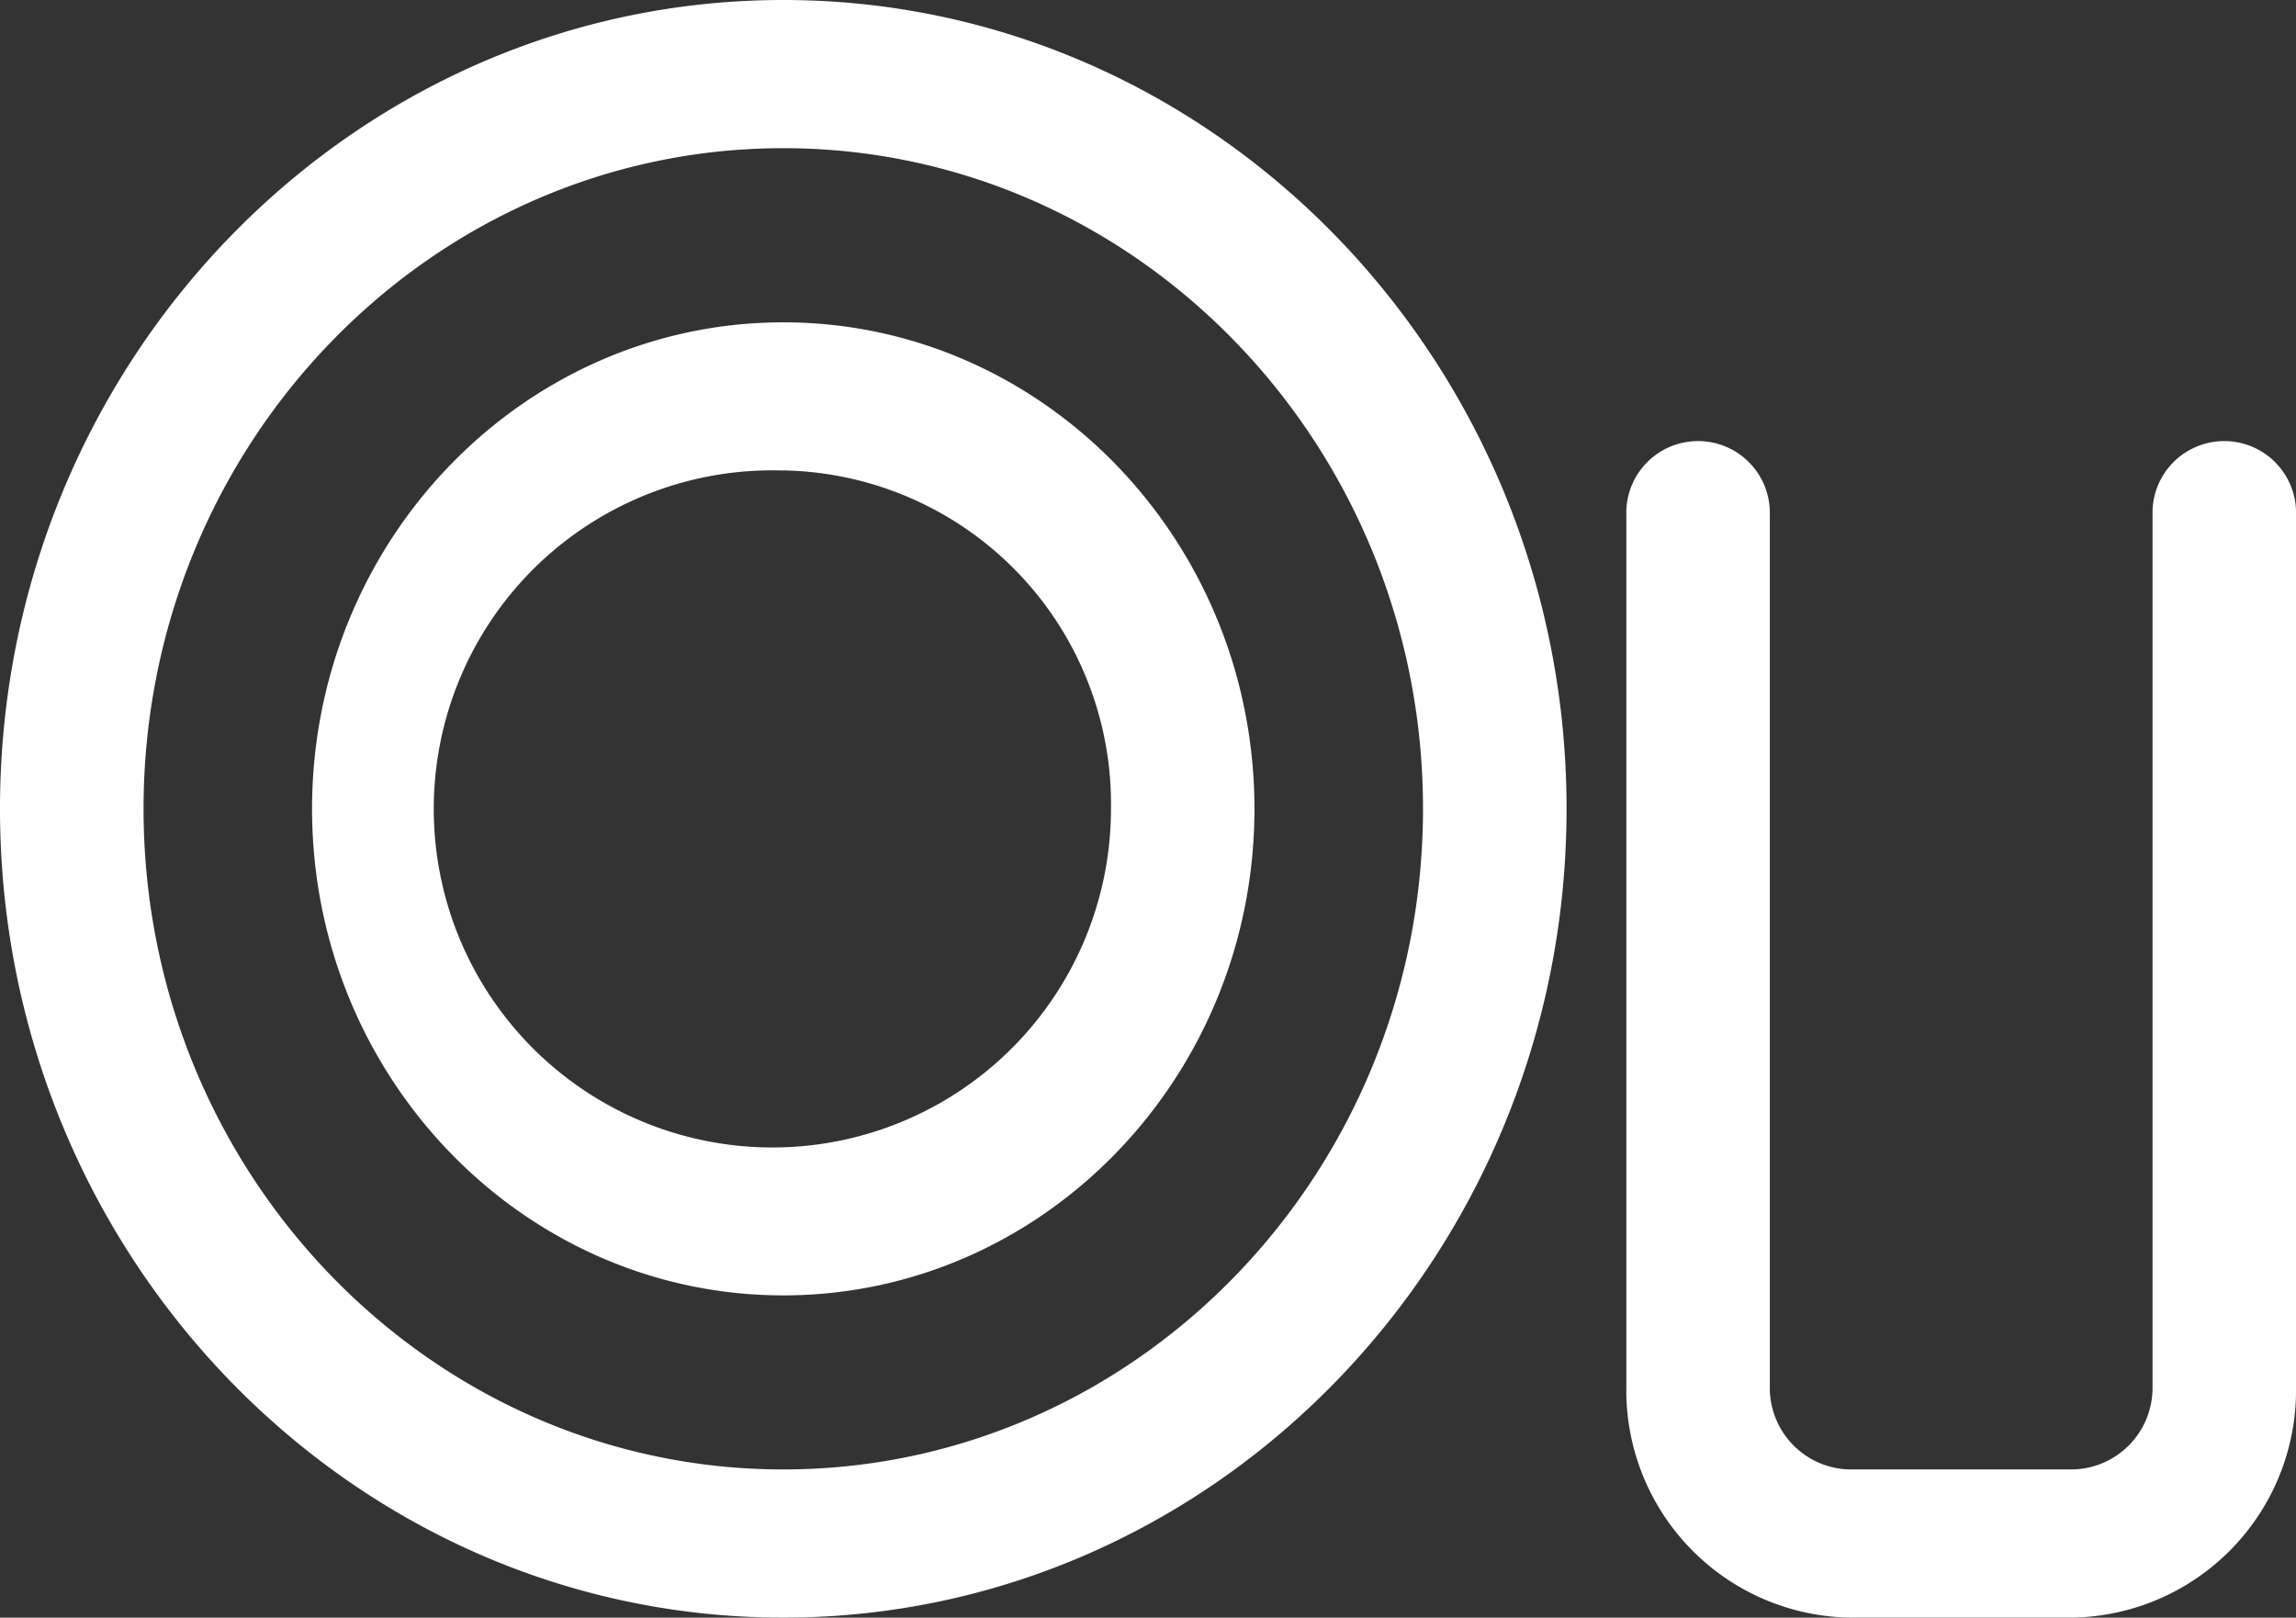 <svg xmlns="http://www.w3.org/2000/svg" width="92.956" height="65.5"><rect width="100%" height="100%" fill="#333333" stroke="none"/><path d="M31.711 52.452c-10.52 0-19.077-8.838-19.077-19.7s8.558-19.7 19.077-19.7 19.077 8.838 19.077 19.7-8.557 19.7-19.077 19.7zm0-33.4a13.709 13.709 0 1013.268 13.7 13.506 13.506 0 00-13.268-13.704z" fill="#fff"/><path d="M31.712 65.5C14.226 65.5 0 50.809 0 32.75S14.225 0 31.712 0s31.712 14.691 31.712 32.75S49.2 65.5 31.712 65.5zm0-59.5c-14.282 0-25.9 12-25.9 26.75s11.62 26.75 25.9 26.75 25.9-12 25.9-26.75S45.994 6 31.712 6zM83.91 65.5h-9.021a9.208 9.208 0 01-9.046-9.342V20.842a2.906 2.906 0 115.81 0v35.316A3.3 3.3 0 0074.89 59.5h9.021a3.3 3.3 0 003.236-3.342V20.842a2.906 2.906 0 115.81 0v35.316A9.208 9.208 0 0183.91 65.5z" fill="#fff"/></svg>